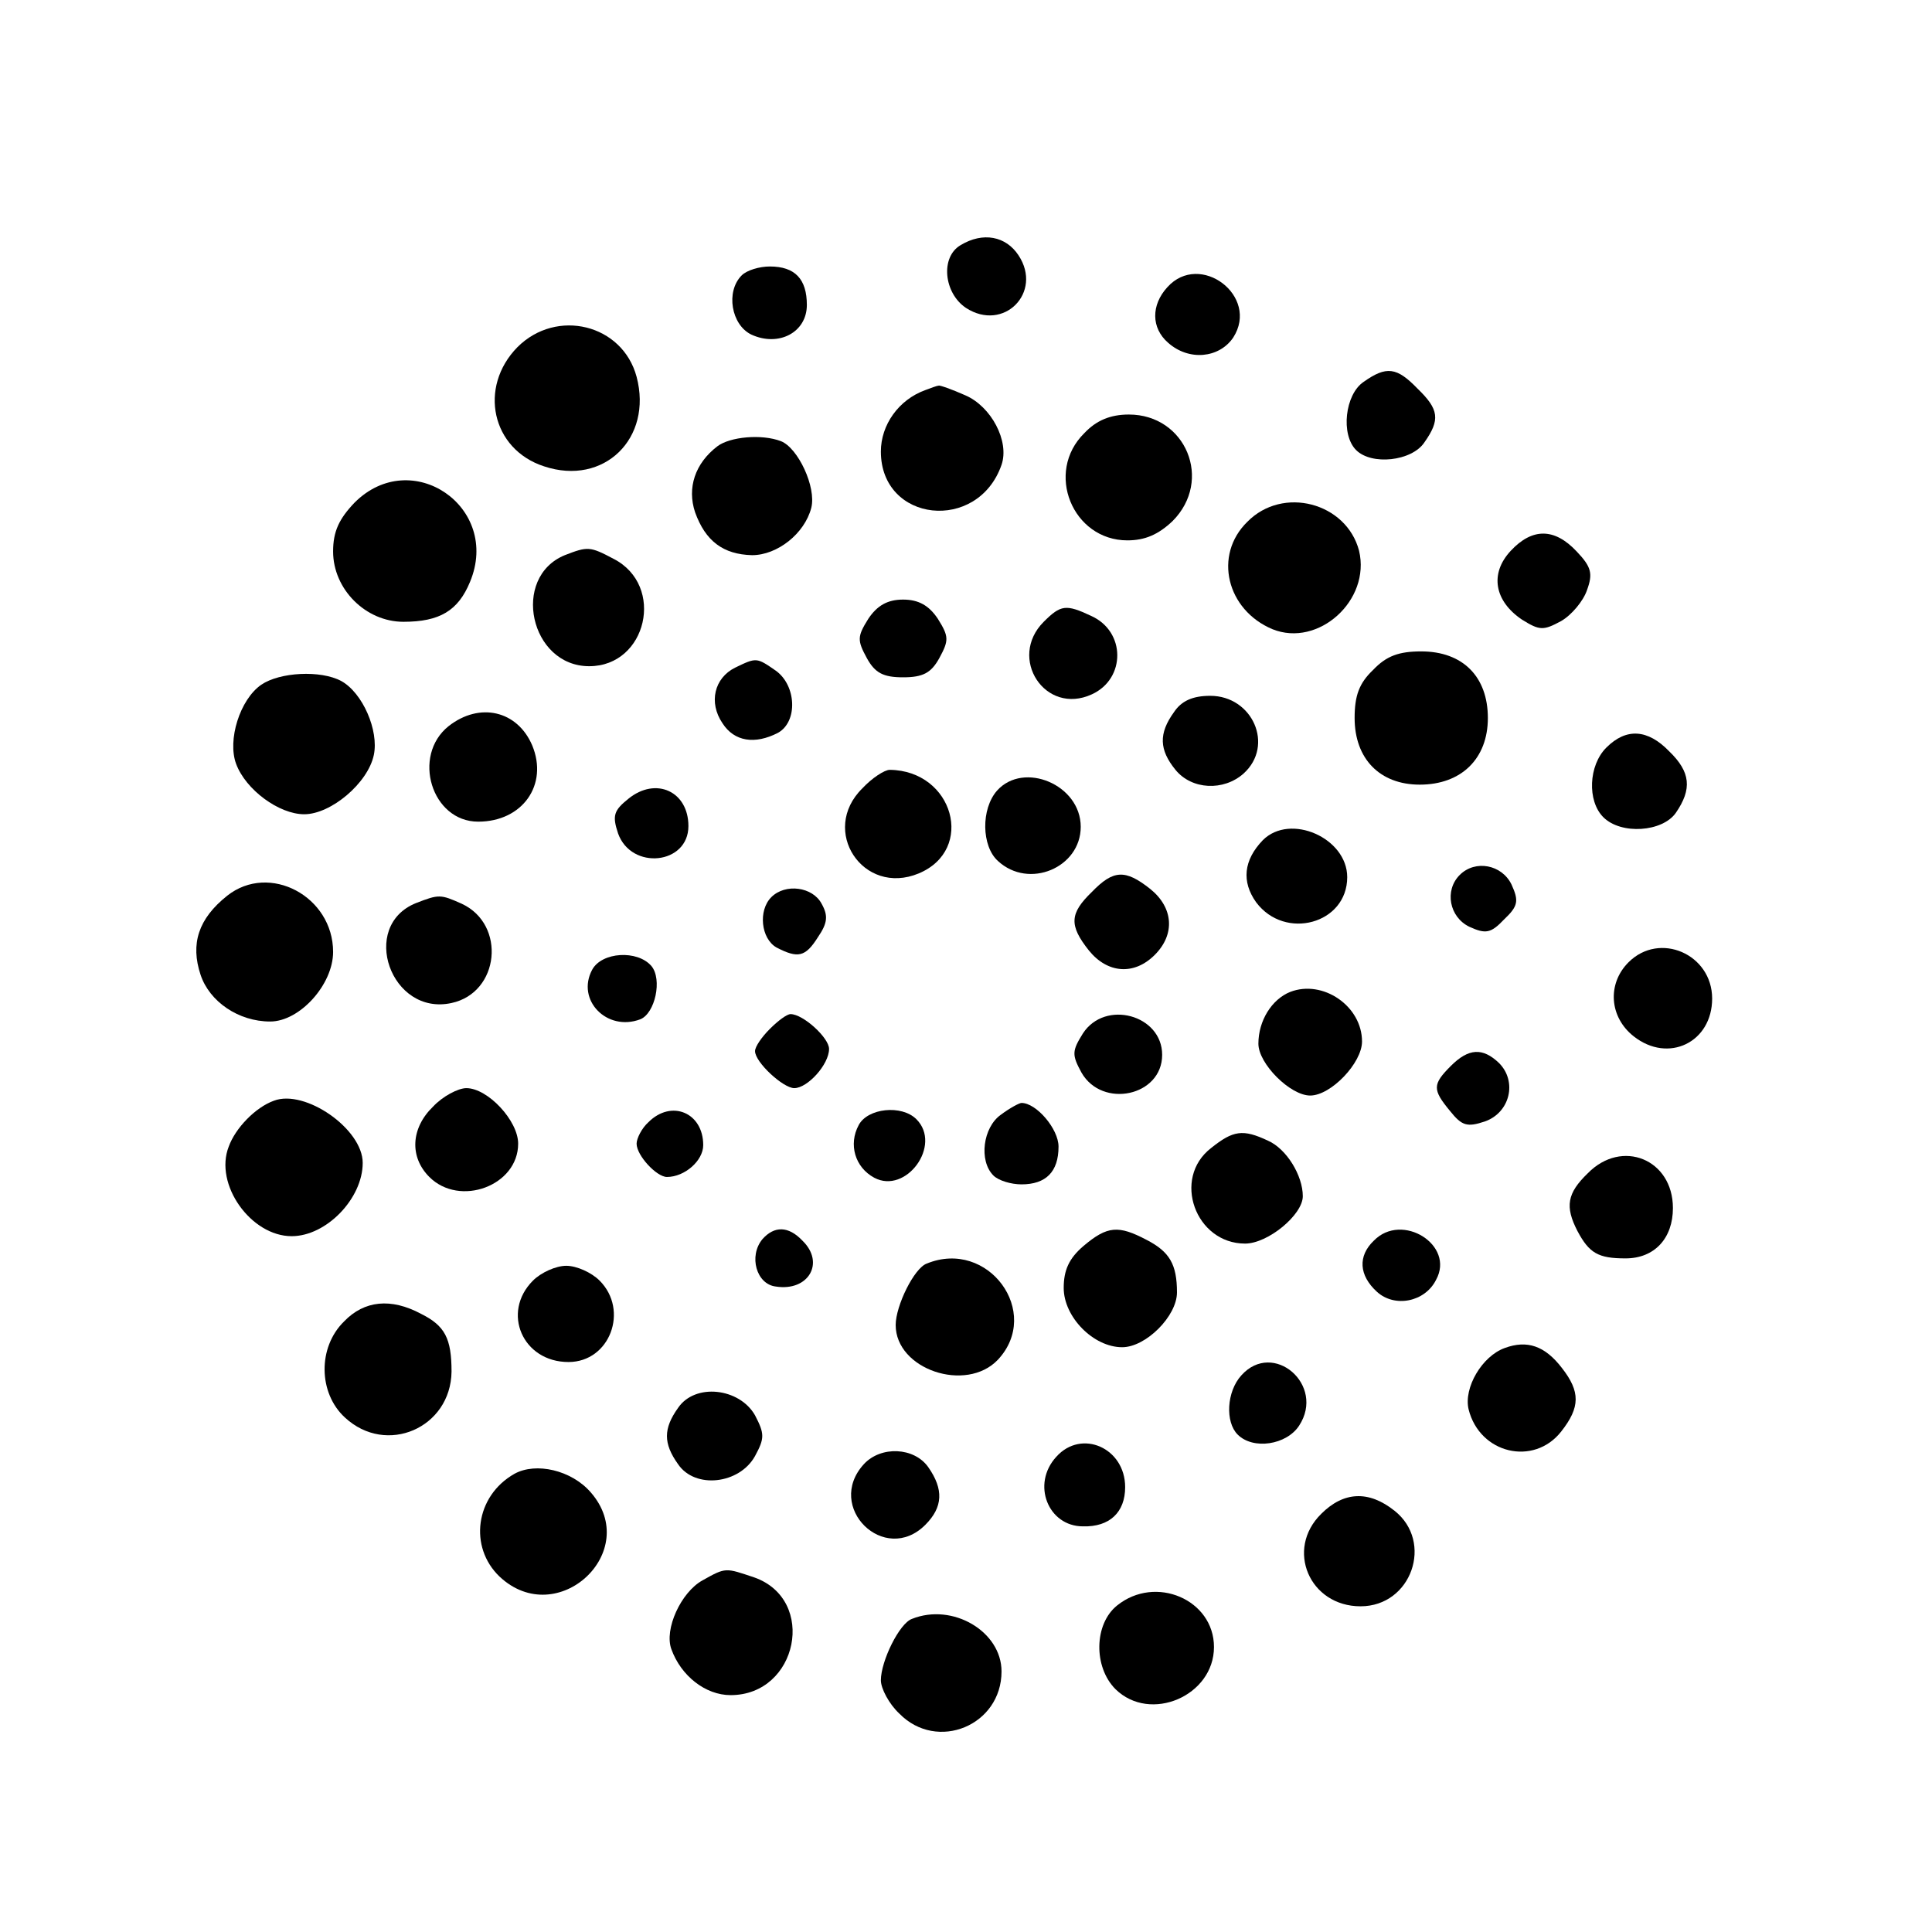 <?xml version="1.0" standalone="no"?>
<!DOCTYPE svg PUBLIC "-//W3C//DTD SVG 20010904//EN"
 "http://www.w3.org/TR/2001/REC-SVG-20010904/DTD/svg10.dtd">
<svg version="1.0" xmlns="http://www.w3.org/2000/svg"
 width="261pt" height="261pt" viewBox="0 0 261 261"
 preserveAspectRatio="xMidYMid meet">
<g transform="translate(0,261) scale(0.1,-0.1)"
fill="#000000" stroke="none">
<path d="M1298 2279 c-28 -16 -23 -65 7 -85 51 -33 104 21 71 71 -17 26 -48
32 -78 14z"/>
<path d="M1002 2238 c-22 -22 -14 -67 13 -80 37 -17 75 3 75 40 0 35 -16 52
-50 52 -14 0 -31 -5 -38 -12z"/>
<path d="M1577 2222 c-22 -24 -22 -55 1 -75 28 -25 69 -21 88 7 36 56 -45 117
-89 68z"/>
<path d="M699 2141 c-53 -54 -35 -138 36 -161 81 -27 147 38 125 121 -19 71
-108 93 -161 40z"/>
<path d="M1842 2094 c-25 -17 -31 -71 -10 -92 21 -21 75 -15 92 10 22 31 20
45 -9 73 -28 29 -42 31 -73 9z"/>
<path d="M1250 2083 c-36 -13 -60 -47 -60 -83 0 -96 131 -110 163 -18 11 32
-14 79 -49 94 -18 8 -35 14 -36 13 -2 0 -10 -3 -18 -6z"/>
<path d="M1465 2025 c-54 -53 -16 -145 58 -145 24 0 42 8 61 26 55 55 18 144
-59 144 -25 0 -44 -8 -60 -25z"/>
<path d="M969 2007 c-30 -23 -41 -56 -30 -89 14 -39 38 -57 77 -58 34 0 71 29
80 64 7 28 -18 81 -41 90 -26 10 -69 6 -86 -7z"/>
<path d="M479 1931 c-21 -22 -29 -39 -29 -66 0 -51 44 -95 95 -95 49 0 74 15
90 54 42 101 -79 184 -156 107z"/>
<path d="M1685 1905 c-46 -45 -28 -119 34 -145 62 -25 133 39 117 106 -17 65
-103 88 -151 39z"/>
<path d="M2041 1866 c-29 -31 -22 -68 15 -93 24 -15 29 -15 53 -2 14 8 30 27
35 42 8 22 6 31 -14 52 -30 32 -60 32 -89 1z"/>
<path d="M763 1860 c-73 -30 -47 -150 33 -150 78 0 103 109 33 145 -32 17 -35
17 -66 5z"/>
<path d="M1173 1774 c-15 -24 -15 -29 -2 -53 11 -20 22 -26 49 -26 27 0 38 6
49 26 13 24 13 29 -2 53 -12 18 -26 26 -47 26 -21 0 -35 -8 -47 -26z"/>
<path d="M1410 1770 c-49 -49 2 -127 65 -98 46 21 46 85 -1 106 -34 16 -41 15
-64 -8z"/>
<path d="M1855 1705 c-19 -18 -25 -35 -25 -65 0 -55 34 -90 88 -90 56 0 92 35
92 90 0 56 -34 90 -90 90 -30 0 -47 -6 -65 -25z"/>
<path d="M993 1708 c-28 -14 -36 -47 -17 -75 16 -25 44 -29 75 -13 27 15 25
64 -3 84 -26 18 -26 18 -55 4z"/>
<path d="M353 1685 c-29 -20 -46 -75 -34 -107 13 -35 58 -68 92 -68 36 0 86
42 94 80 7 33 -15 84 -44 100 -28 15 -83 12 -108 -5z"/>
<path d="M1586 1648 c-21 -29 -20 -51 2 -78 22 -27 65 -29 92 -5 42 38 12 105
-45 105 -24 0 -39 -7 -49 -22z"/>
<path d="M606 1629 c-50 -40 -23 -129 40 -129 60 0 95 50 73 103 -20 47 -71
59 -113 26z"/>
<path d="M2170 1600 c-24 -24 -26 -72 -4 -94 24 -24 80 -20 98 6 22 32 20 55
-9 83 -29 30 -58 32 -85 5z"/>
<path d="M1165 1545 c-58 -57 1 -146 76 -115 77 32 47 139 -39 140 -7 0 -24
-11 -37 -25z"/>
<path d="M1347 1542 c-22 -25 -21 -75 1 -95 42 -39 112 -9 112 46 0 57 -77 89
-113 49z"/>
<path d="M849 1531 c-20 -16 -22 -23 -14 -47 18 -50 95 -42 95 10 0 47 -44 67
-81 37z"/>
<path d="M1706 1475 c-26 -27 -29 -56 -9 -84 39 -52 123 -29 123 34 0 53 -77
87 -114 50z"/>
<path d="M1972 1428 c-21 -21 -14 -57 13 -70 22 -10 29 -9 47 10 19 18 20 25
10 47 -13 27 -49 34 -70 13z"/>
<path d="M1475 1405 c-30 -29 -31 -45 -4 -79 25 -31 61 -34 89 -6 28 28 25 64
-6 89 -34 27 -50 26 -79 -4z"/>
<path d="M307 1400 c-39 -31 -50 -65 -36 -107 12 -36 51 -63 94 -63 40 0 85
50 85 94 0 75 -86 121 -143 76z"/>
<path d="M1042 1398 c-18 -18 -14 -56 7 -68 29 -15 39 -13 56 14 13 19 14 29
5 45 -12 23 -49 28 -68 9z"/>
<path d="M562 1390 c-77 -31 -34 -153 48 -135 65 14 74 106 14 134 -29 13 -31
13 -62 1z"/>
<path d="M2200 1310 c-29 -29 -26 -74 7 -100 47 -37 106 -8 106 51 0 60 -71
91 -113 49z"/>
<path d="M800 1300 c-22 -41 20 -84 65 -67 20 8 30 54 15 72 -19 22 -67 19
-80 -5z"/>
<path d="M1743 1270 c-25 -10 -43 -39 -43 -70 0 -27 43 -70 70 -70 28 0 70 44
70 73 0 48 -53 84 -97 67z"/>
<path d="M1040 1220 c-11 -11 -20 -24 -20 -30 0 -15 38 -50 53 -50 18 0 47 32
47 53 0 15 -35 47 -52 47 -5 0 -17 -9 -28 -20z"/>
<path d="M1463 1214 c-15 -24 -15 -29 -2 -53 28 -49 109 -32 109 24 0 54 -77
75 -107 29z"/>
<path d="M1960 1170 c-25 -25 -25 -32 -1 -61 16 -20 23 -22 47 -14 34 12 44
54 19 79 -22 21 -41 20 -65 -4z"/>
<path d="M585 1115 c-30 -29 -32 -68 -5 -95 41 -41 120 -12 120 45 0 31 -41
75 -70 75 -11 0 -32 -11 -45 -25z"/>
<path d="M370 1123 c-25 -9 -52 -37 -61 -62 -20 -51 30 -121 85 -121 47 0 96
51 96 99 0 46 -78 100 -120 84z"/>
<path d="M1352 1104 c-24 -17 -30 -62 -10 -82 7 -7 24 -12 38 -12 33 0 50 17
50 51 0 24 -30 59 -50 59 -3 0 -16 -7 -28 -16z"/>
<path d="M876 1094 c-9 -8 -16 -22 -16 -29 0 -16 27 -45 41 -45 24 0 49 22 49
43 0 44 -43 62 -74 31z"/>
<path d="M1160 1090 c-14 -26 -5 -57 21 -71 43 -23 92 44 57 79 -20 20 -66 15
-78 -8z"/>
<path d="M1636 1059 c-53 -41 -21 -129 46 -129 31 0 78 39 78 64 0 28 -22 64
-47 75 -34 16 -47 14 -77 -10z"/>
<path d="M2145 1025 c-28 -27 -31 -45 -14 -78 16 -30 28 -37 65 -37 39 0 64
27 64 68 0 66 -69 94 -115 47z"/>
<path d="M1030 936 c-19 -23 -8 -61 18 -64 44 -7 67 32 36 62 -19 20 -38 20
-54 2z"/>
<path d="M1464 927 c-20 -17 -27 -33 -27 -57 0 -39 40 -80 79 -80 32 0 74 42
74 74 0 38 -10 55 -41 71 -38 20 -53 19 -85 -8z"/>
<path d="M1856 934 c-22 -21 -20 -47 4 -69 24 -22 65 -14 80 16 26 47 -46 92
-84 53z"/>
<path d="M1252 903 c-17 -6 -42 -57 -42 -83 0 -60 95 -92 138 -47 60 64 -13
164 -96 130z"/>
<path d="M720 880 c-43 -43 -14 -110 48 -110 56 0 82 70 42 110 -11 11 -31 20
-45 20 -14 0 -34 -9 -45 -20z"/>
<path d="M465 825 c-36 -35 -35 -97 1 -130 56 -52 143 -14 144 62 0 45 -9 62
-41 78 -41 22 -77 18 -104 -10z"/>
<path d="M2033 789 c-31 -11 -56 -54 -49 -83 15 -60 88 -77 125 -30 26 33 26
54 1 86 -23 30 -47 38 -77 27z"/>
<path d="M1677 752 c-20 -22 -22 -63 -5 -80 21 -21 66 -14 83 12 36 55 -35
116 -78 68z"/>
<path d="M916 708 c-20 -28 -20 -48 0 -76 23 -34 83 -27 104 11 13 24 13 30 0
55 -21 37 -81 44 -104 10z"/>
<path d="M1427 642 c-34 -37 -11 -94 36 -94 36 -1 57 19 57 53 0 53 -59 79
-93 41z"/>
<path d="M1167 632 c-53 -58 28 -137 83 -82 24 24 25 48 4 78 -19 27 -64 29
-87 4z"/>
<path d="M695 619 c-53 -30 -62 -99 -20 -139 78 -73 193 34 123 114 -26 30
-74 41 -103 25z"/>
<path d="M1785 565 c-49 -48 -16 -125 53 -125 69 0 99 87 46 129 -35 28 -69
26 -99 -4z"/>
<path d="M949 475 c-29 -16 -52 -66 -42 -93 13 -36 46 -62 80 -62 91 0 117
129 32 159 -39 13 -38 14 -70 -4z"/>
<path d="M1509 441 c-31 -25 -32 -83 -2 -113 47 -46 133 -9 133 57 0 64 -79
98 -131 56z"/>
<path d="M1232 423 c-17 -6 -42 -57 -42 -83 0 -11 11 -32 25 -45 51 -52 138
-16 138 57 0 54 -66 93 -121 71z"/>
</g>
</svg>

